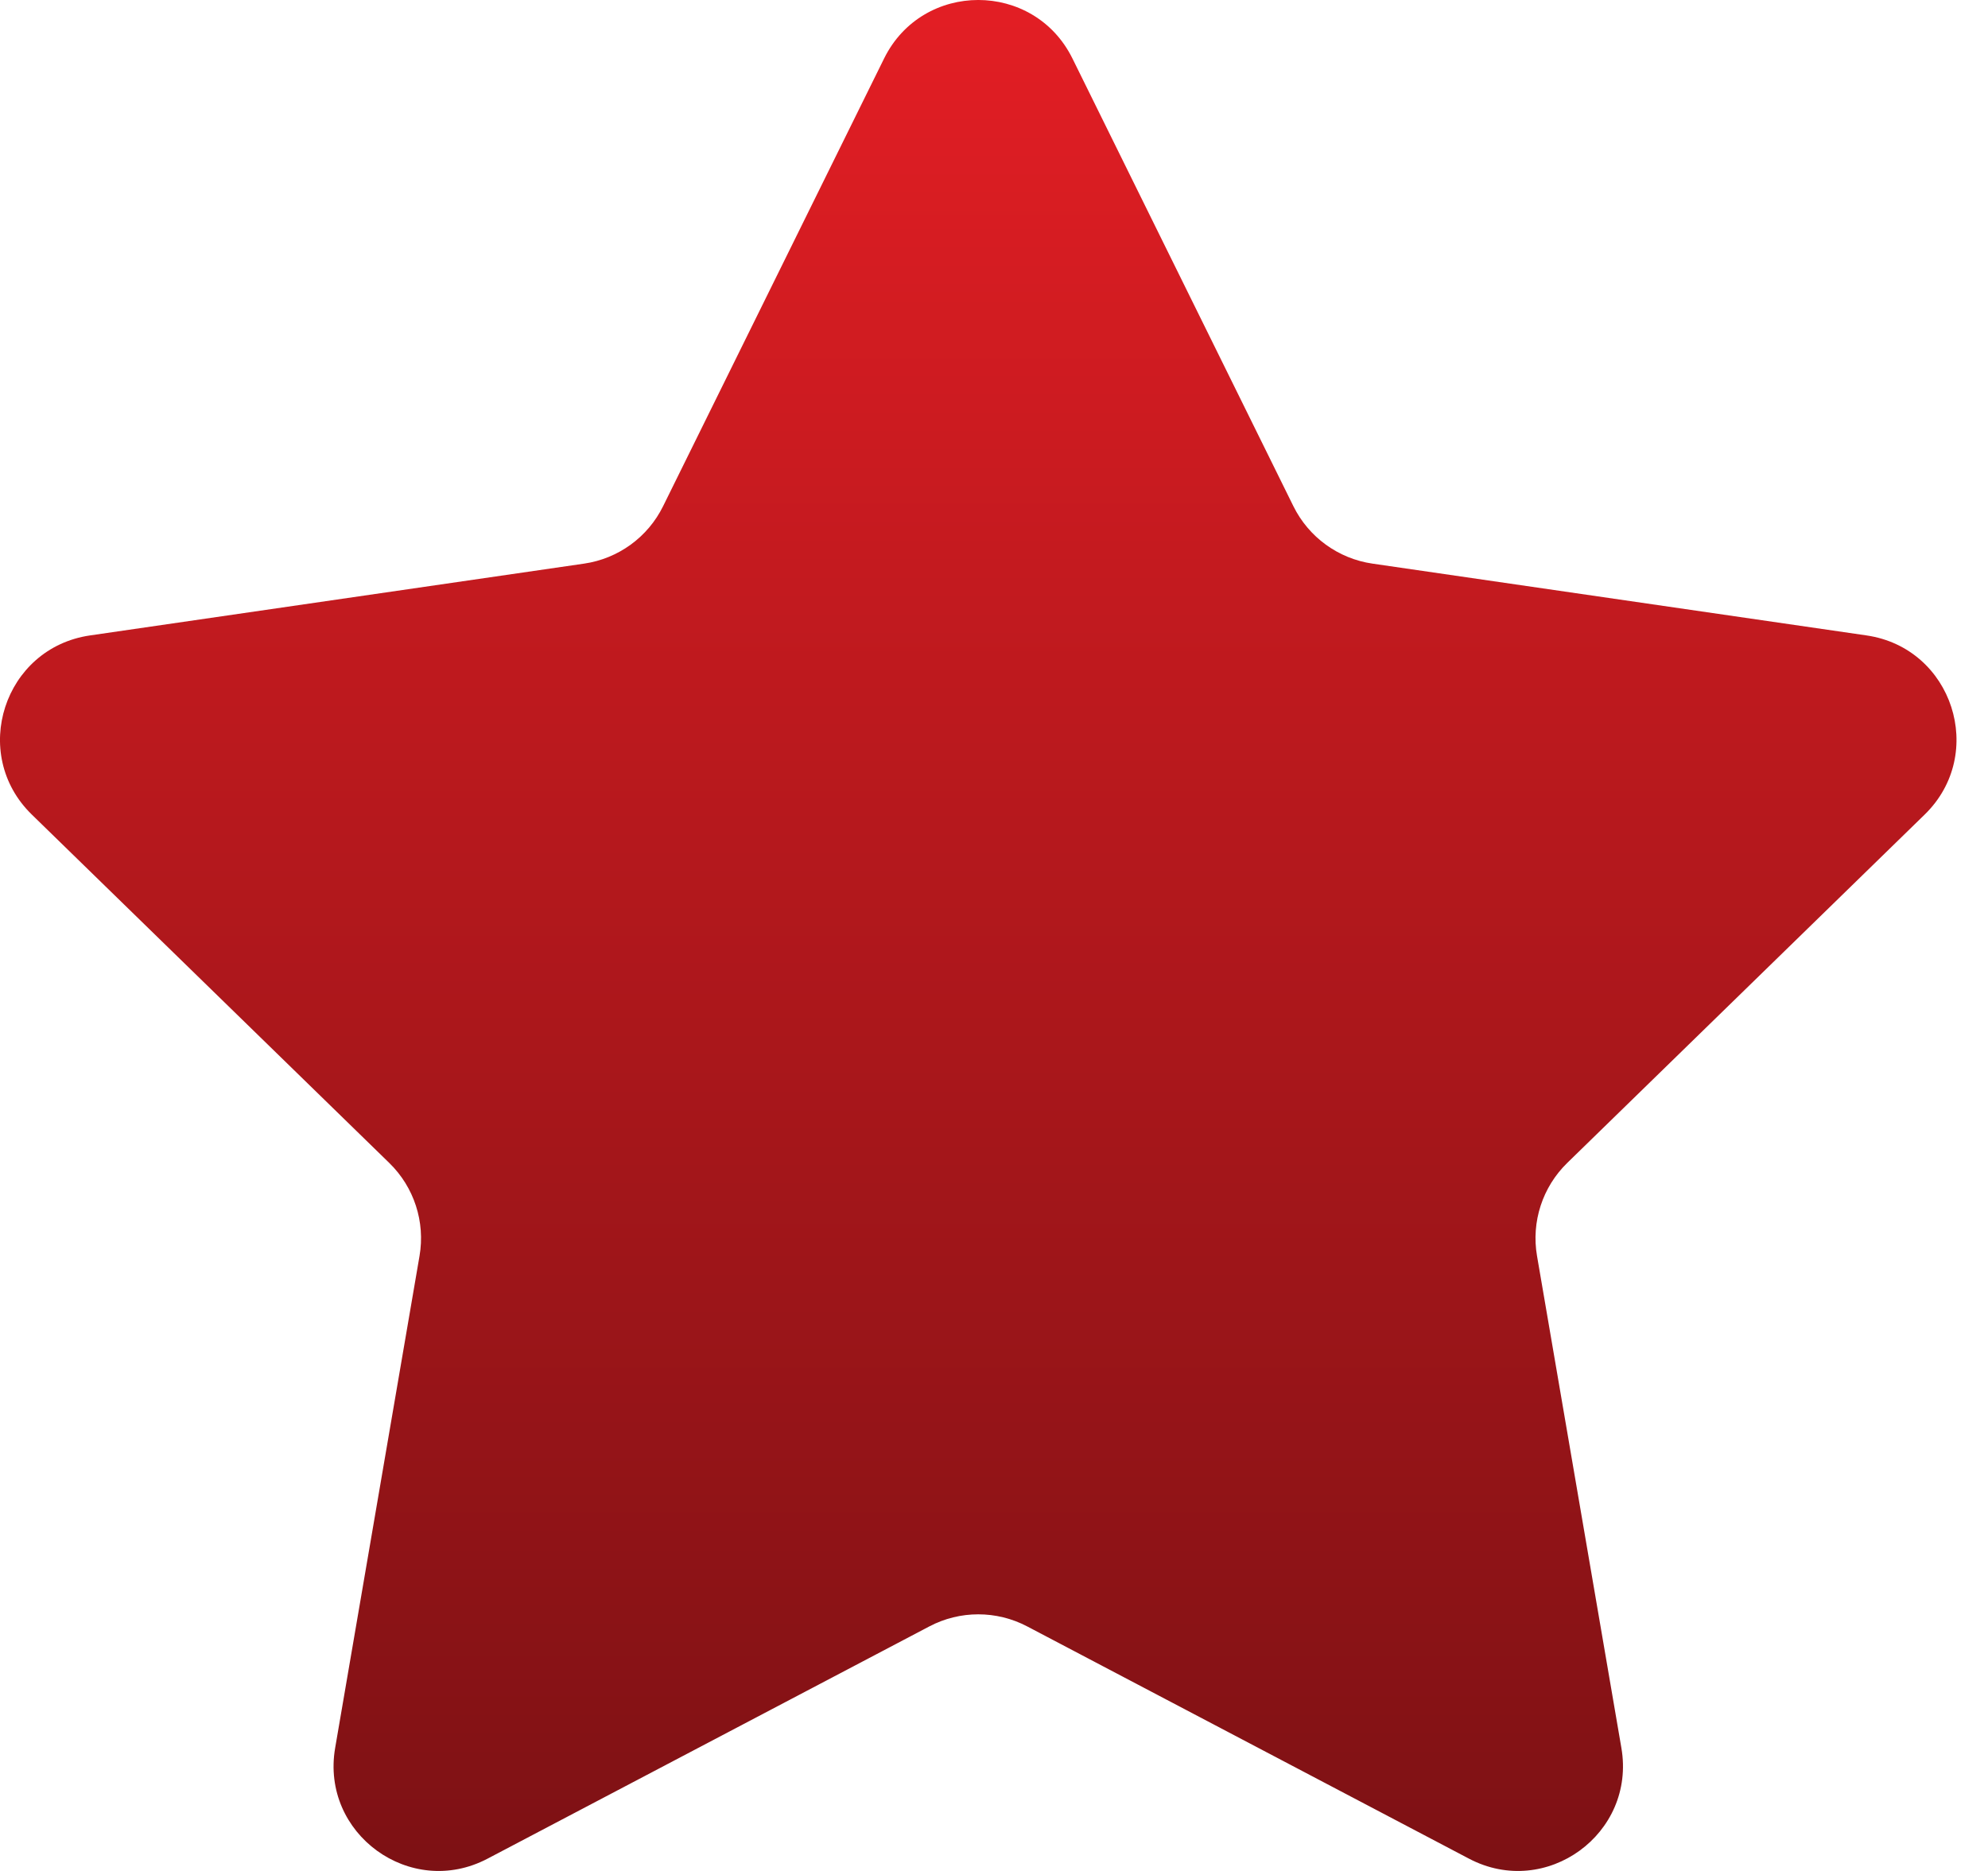 <?xml version="1.0" encoding="UTF-8"?> <svg xmlns="http://www.w3.org/2000/svg" width="34" height="32" viewBox="0 0 34 32" fill="none"><path d="M15.12 1.001C15.779 -0.334 17.683 -0.334 18.342 1.001L22.12 8.657C22.382 9.188 22.888 9.555 23.473 9.64L31.922 10.868C33.395 11.082 33.983 12.893 32.917 13.932L26.803 19.891C26.38 20.304 26.187 20.898 26.287 21.481L27.73 29.896C27.982 31.363 26.442 32.483 25.124 31.79L17.567 27.817C17.043 27.542 16.418 27.542 15.895 27.817L8.338 31.79C7.02 32.483 5.48 31.363 5.732 29.896L7.175 21.481C7.275 20.898 7.082 20.304 6.658 19.891L0.544 13.932C-0.522 12.893 0.067 11.082 1.54 10.868L9.989 9.64C10.574 9.555 11.08 9.188 11.341 8.657L15.12 1.001Z" fill="url(#paint0_linear_5_220)"></path><defs><linearGradient id="paint0_linear_5_220" x1="16.731" y1="0" x2="16.731" y2="32" gradientUnits="userSpaceOnUse"><stop stop-color="#E31E24"></stop><stop offset="1" stop-color="#7D1114"></stop></linearGradient></defs></svg> 